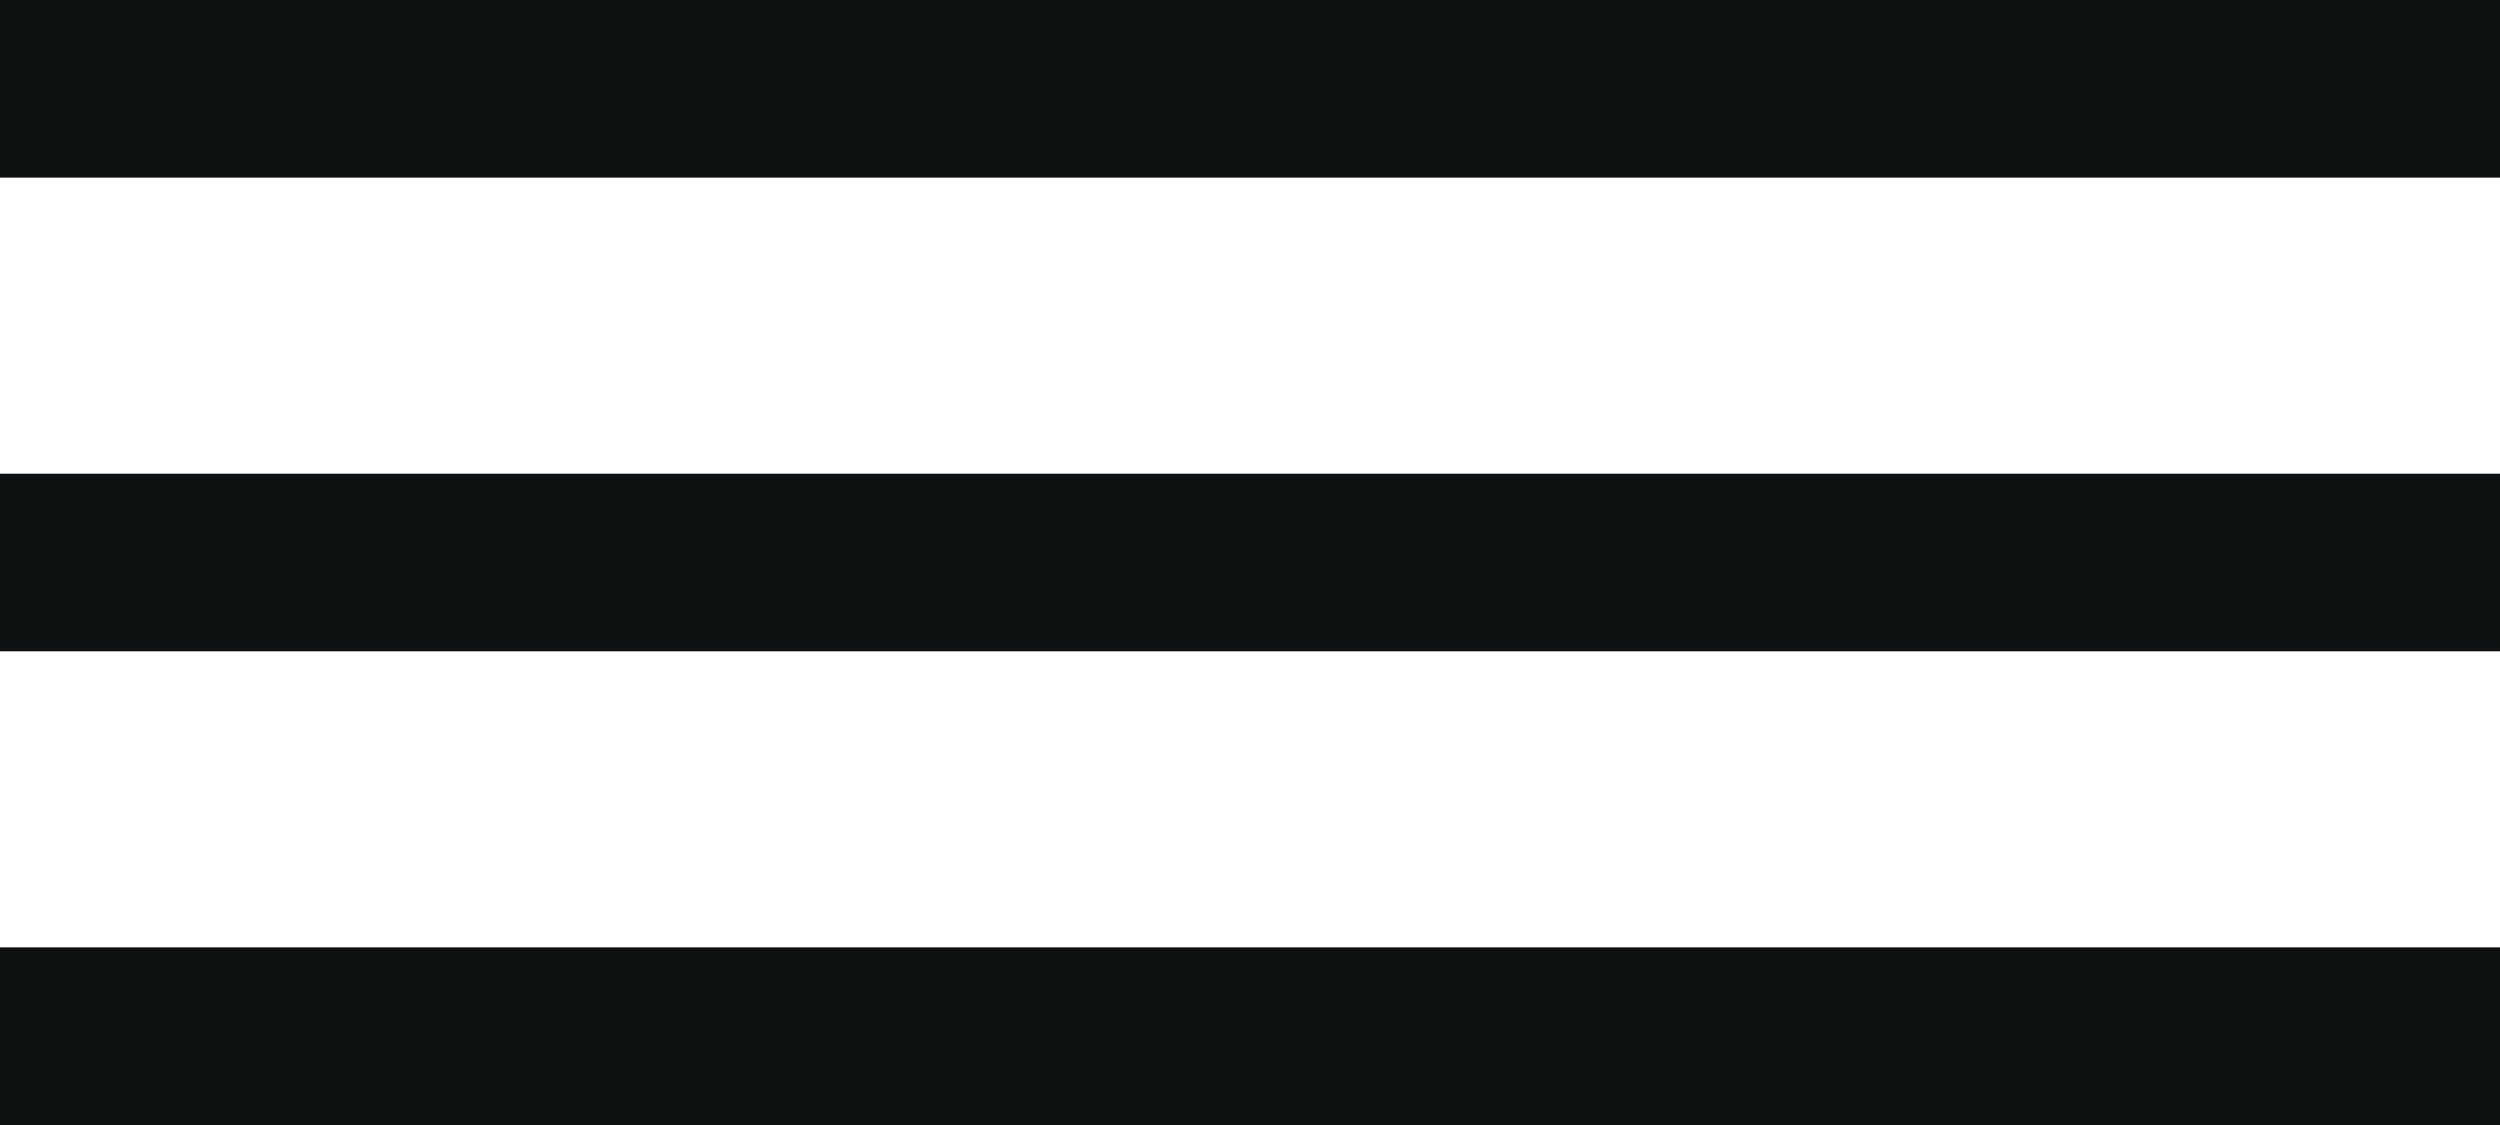 <svg width="40" height="18" viewBox="0 0 40 18" fill="none" xmlns="http://www.w3.org/2000/svg">
<rect y="7.579" width="40" height="2.842" fill="#0E1111"/>
<rect width="40" height="2.842" fill="#0E1111"/>
<rect y="15.158" width="40" height="2.842" fill="#0E1111"/>
</svg>
